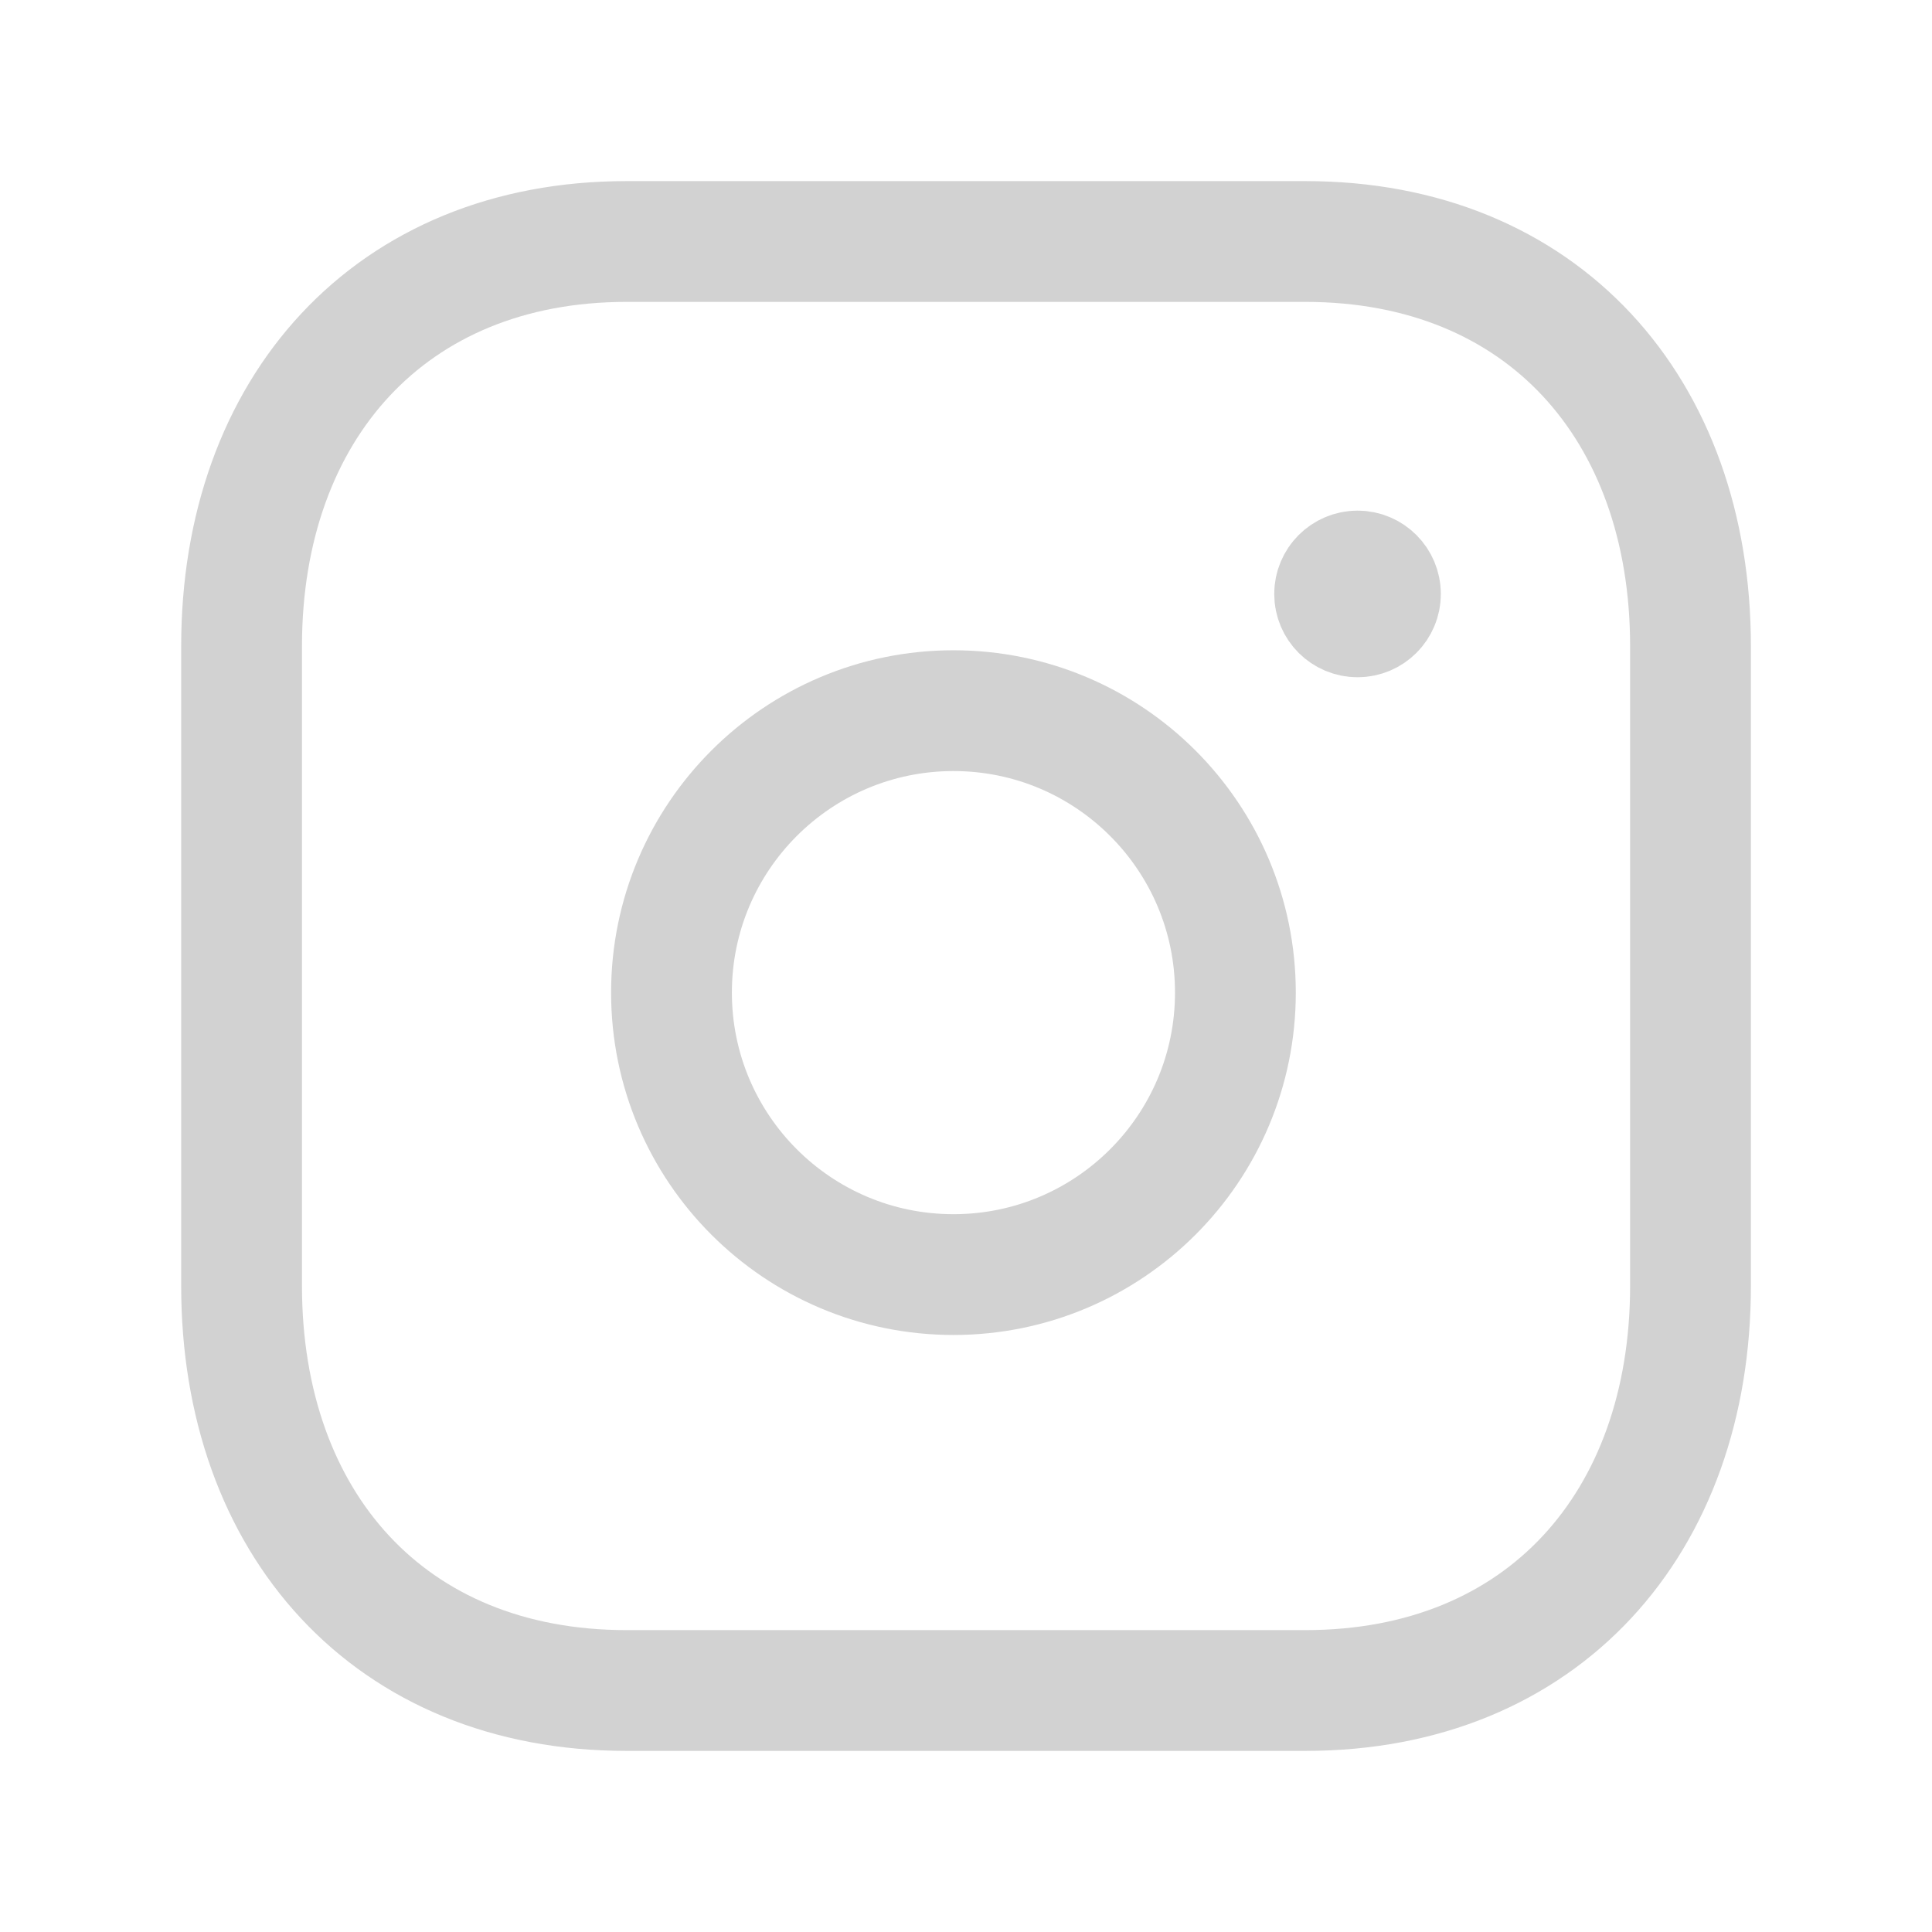 <?xml version="1.0" encoding="UTF-8"?>
<!-- Creator: CorelDRAW 2017 -->
<svg xmlns="http://www.w3.org/2000/svg" xmlns:xlink="http://www.w3.org/1999/xlink" xml:space="preserve" width="0.25in" height="0.25in" version="1.1" style="shape-rendering:geometricPrecision; text-rendering:geometricPrecision; image-rendering:optimizeQuality; fill-rule:evenodd; clip-rule:evenodd" viewBox="0 0 250 250">
 <defs>
  <style type="text/css">
   <![CDATA[
    .str0 {stroke:#D2D2D2;stroke-width:15.63;stroke-linecap:round;stroke-linejoin:round;stroke-miterlimit:22.926}
    .fil0 {fill:none}
   ]]>
  </style>
 </defs>
 <g id="Layer_x0020_1">
  <g id="_3218606929040">
   <path class="fil0 str0" d="M81.06 31.25l87.86 0c30.71,0 49.83,21.68 49.83,52.36l0 82.78c0,30.68 -19.12,52.36 -49.83,52.36l-87.85 0c-30.71,0 -49.81,-21.68 -49.81,-52.36l0 -82.78c0,-30.68 19.2,-52.36 49.81,-52.36z"></path>
   <path class="fil0 str0" d="M123.38 91.96c-20.15,0 -36.49,16.34 -36.49,36.48 0,20.15 16.34,36.49 36.49,36.49 20.15,0 36.48,-16.34 36.48,-36.49 0,-20.15 -16.34,-36.48 -36.48,-36.48z"></path>
   <path class="fil0 str0" d="M175.69 76.7l0 0.72m2.94 -0.56c0,1.63 -1.32,2.96 -2.96,2.96 -1.64,0 -2.97,-1.32 -2.97,-2.96 0,-1.63 1.33,-2.97 2.97,-2.97 1.63,0 2.96,1.33 2.96,2.97z"></path>
  </g>
 </g>
</svg>
